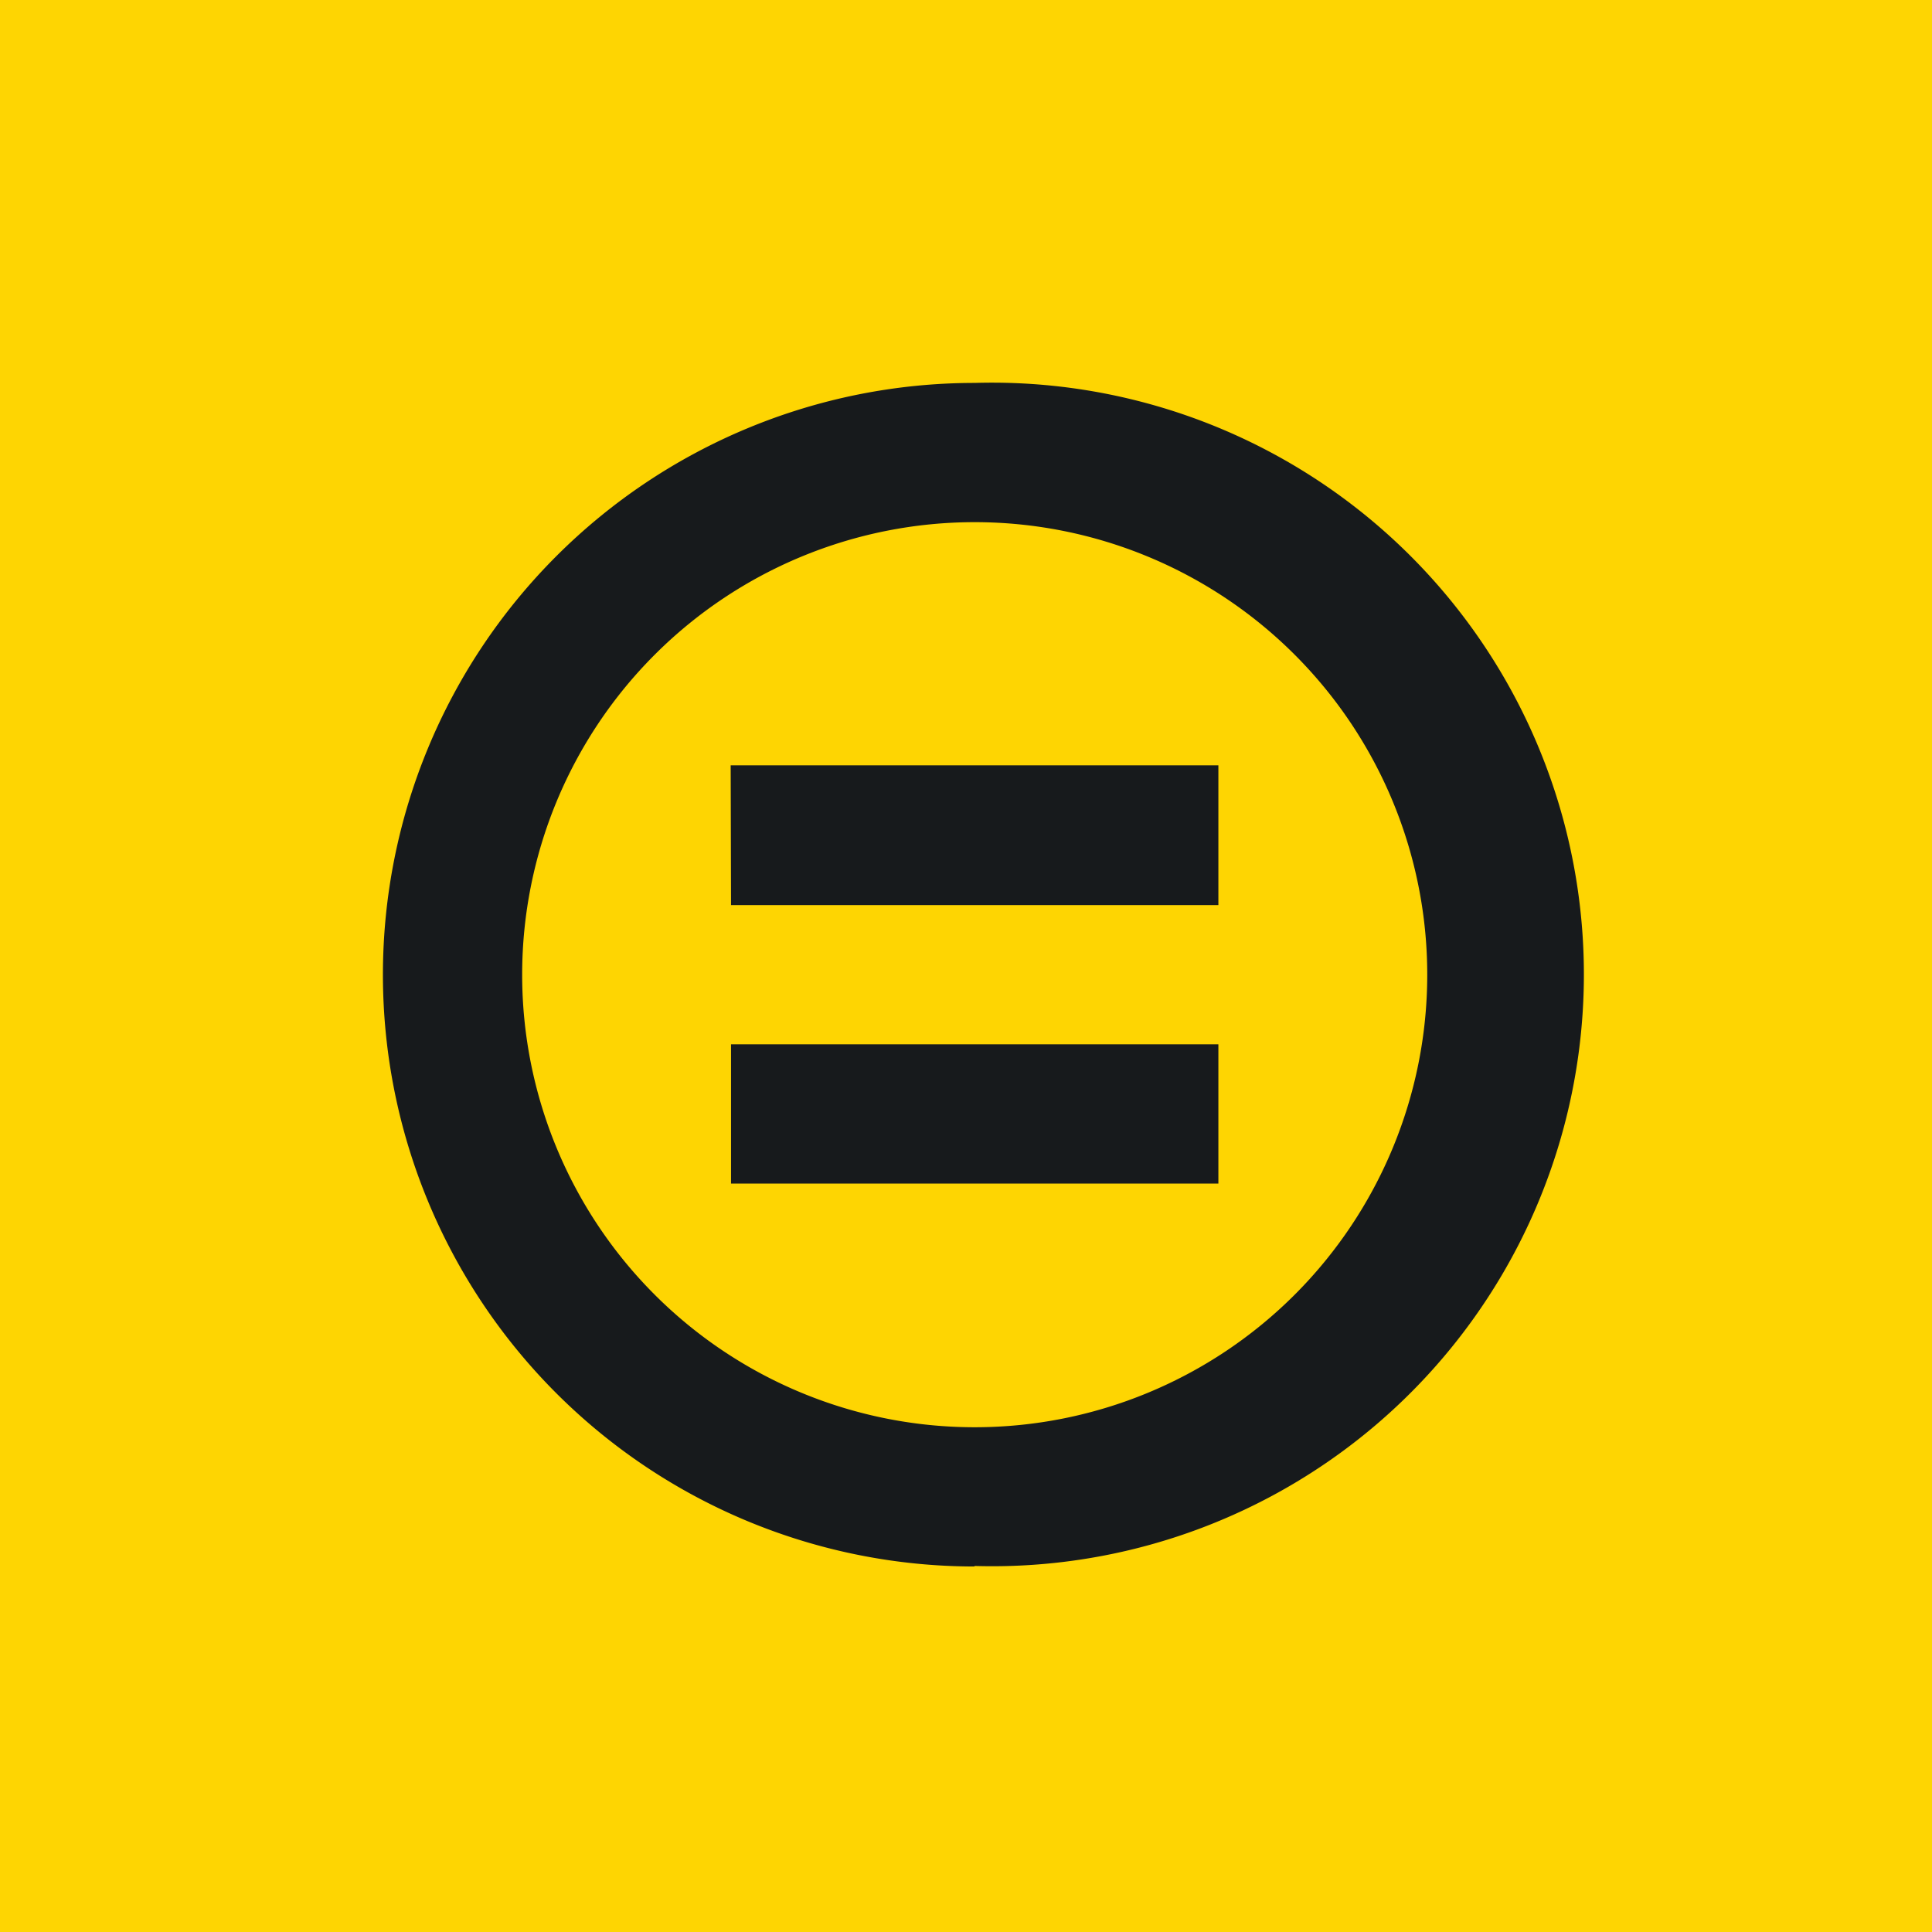 <?xml version="1.0" encoding="UTF-8"?>
<!-- generated by Finnhub -->
<svg viewBox="0 0 55.5 55.5" xmlns="http://www.w3.org/2000/svg">
<path d="M 0,0 H 55.5 V 55.5 H 0 Z" fill="rgb(254, 213, 2)"/>
<path d="M 27.99,44.985 A 17,17 0 1,0 28,11 A 17,17 0 0,0 28,45 Z M 28,41 A 13,13 0 1,0 28,15 A 13,13 0 0,0 28,41 Z" fill="rgb(23, 26, 28)" fill-rule="evenodd"/>
<path d="M 20.99,21.985 H 35 V 26 H 21 Z M 21,30 H 35 V 34 H 21 Z" fill="rgb(23, 26, 28)"/>
</svg>
